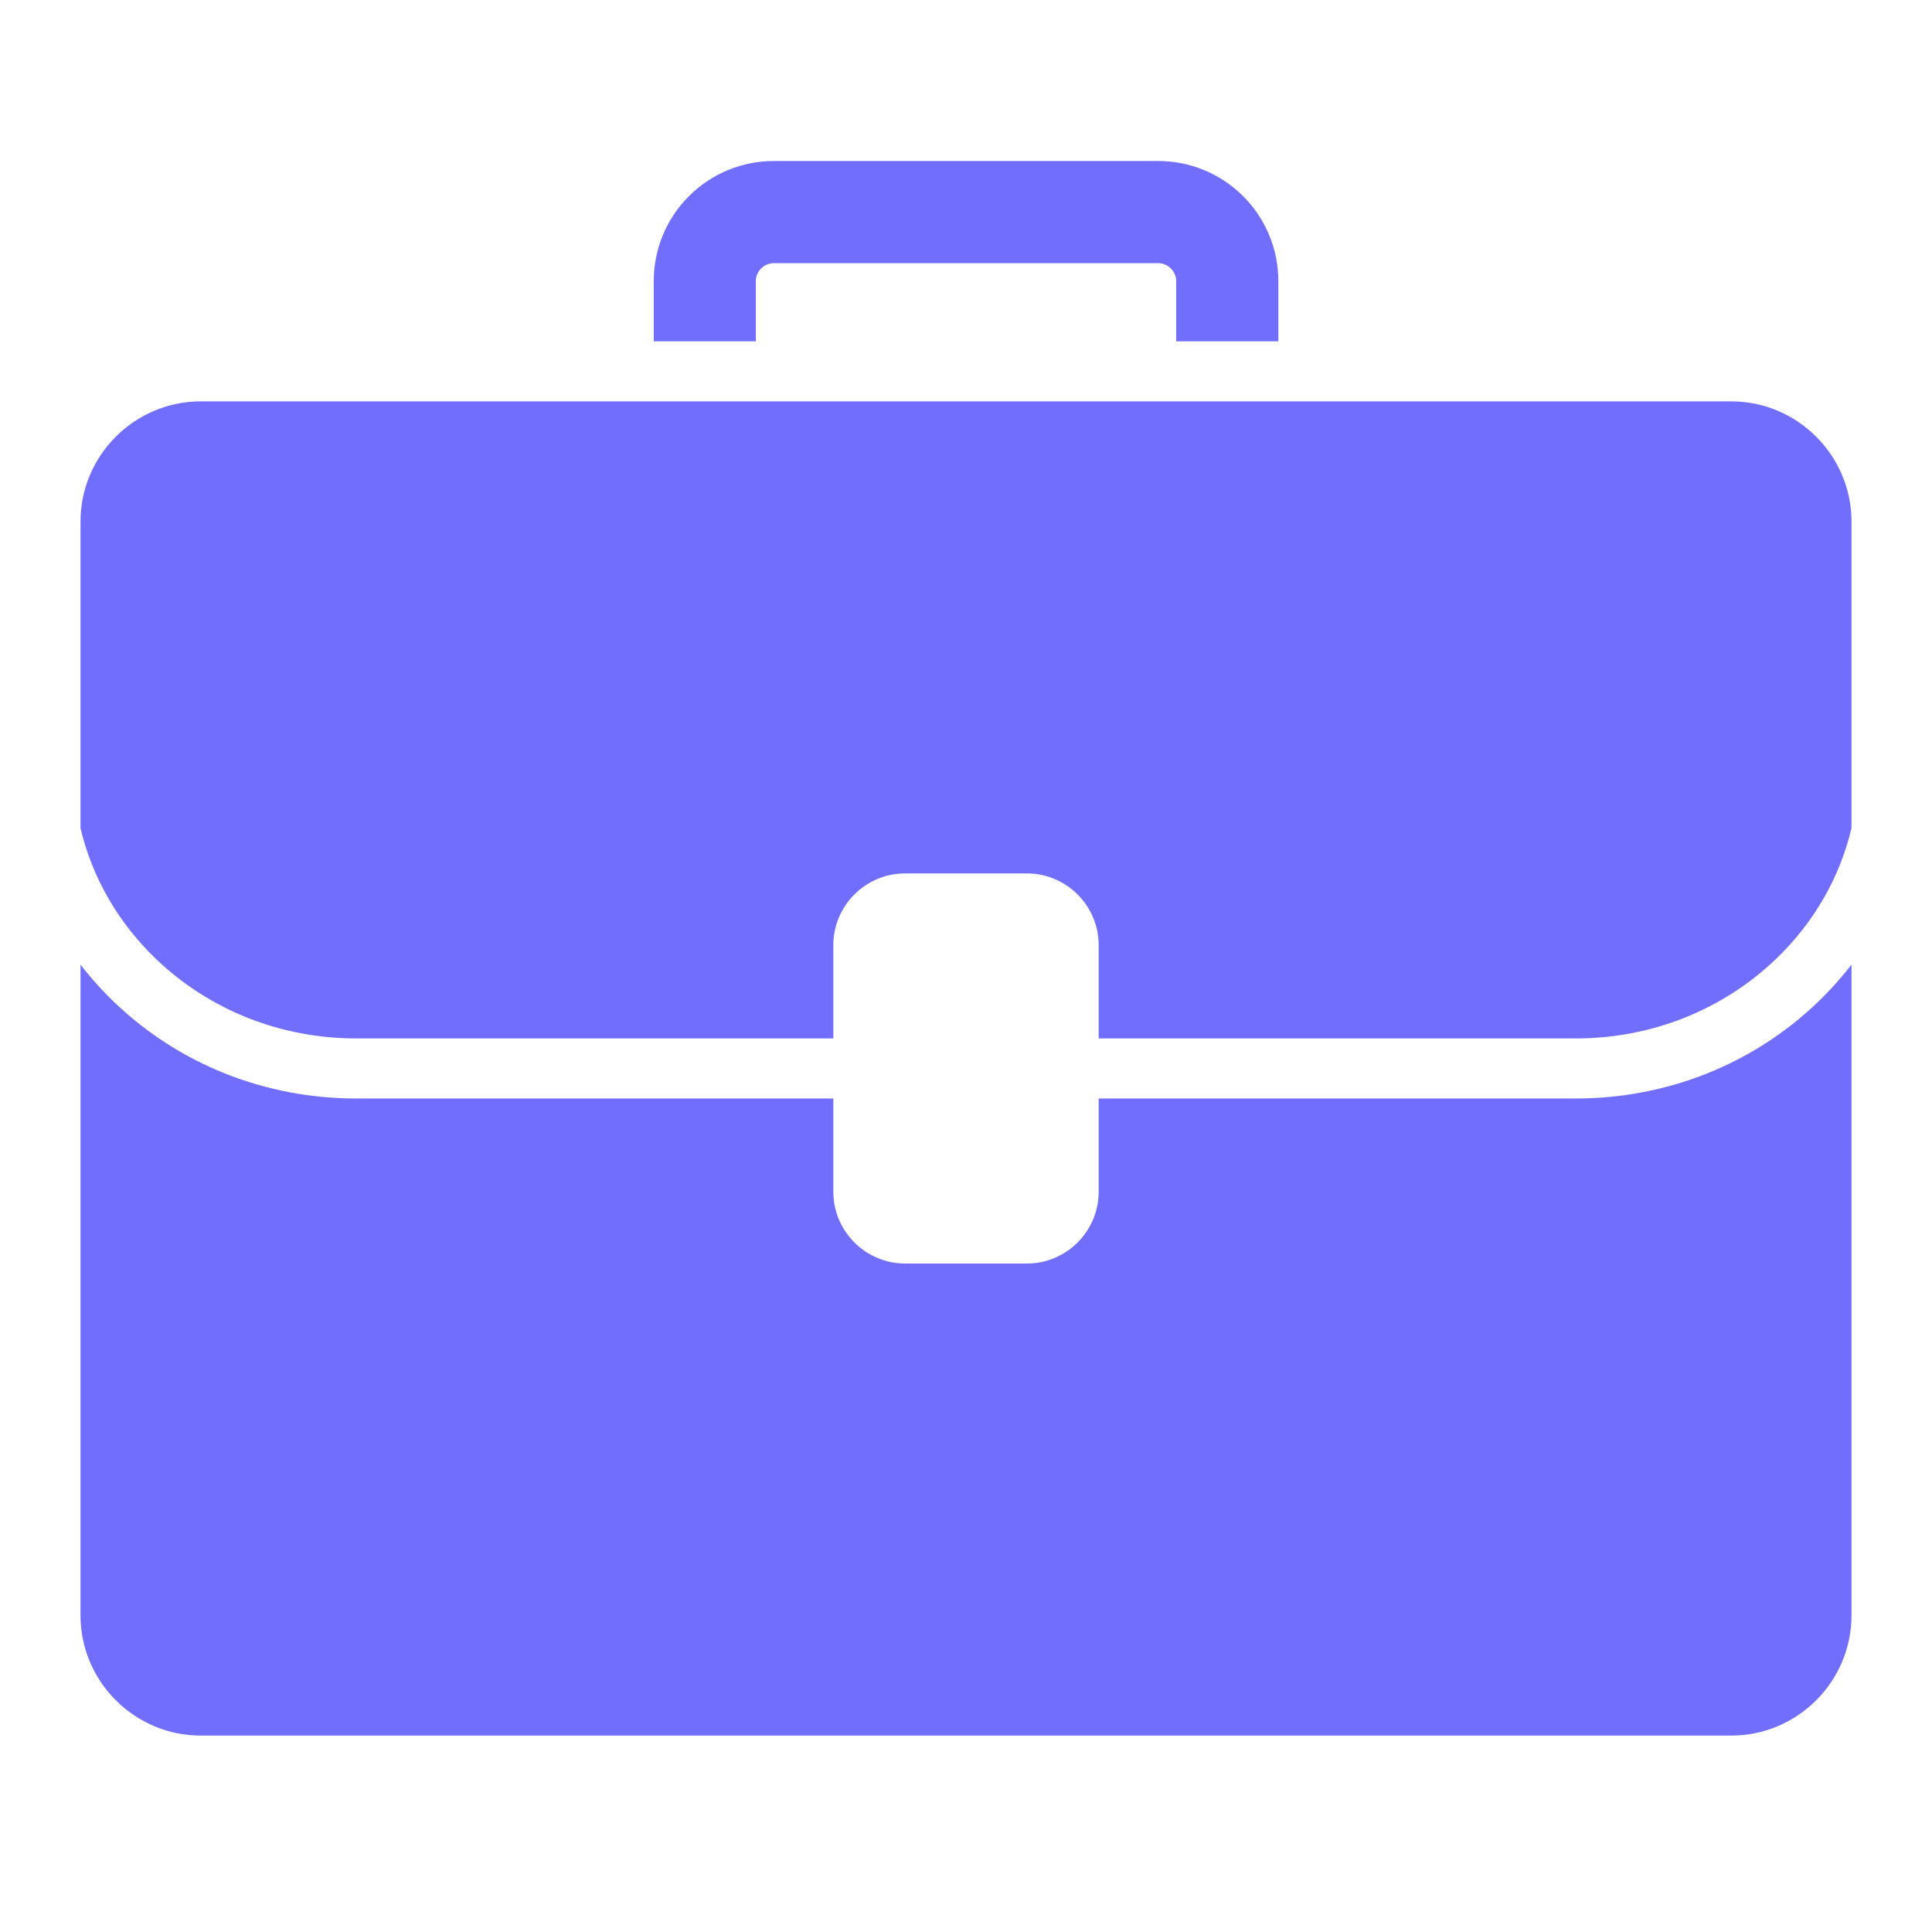 <svg width="24" height="24" viewBox="0 0 24 24" fill="none" xmlns="http://www.w3.org/2000/svg">
<path d="M23 6.479V10.287C22.856 10.897 22.536 11.457 22.064 11.911C21.399 12.548 20.514 12.9 19.572 12.9H13.648V11.74C13.648 11.25 13.247 10.85 12.757 10.85H11.243C10.753 10.85 10.352 11.25 10.352 11.74V12.9H4.428C3.486 12.9 2.601 12.548 1.936 11.911C1.464 11.457 1.144 10.897 1 10.288V6.479C1 5.658 1.672 4.986 2.493 4.986H21.507C22.328 4.986 23 5.658 23 6.479ZM22.581 12.449C21.776 13.221 20.708 13.646 19.572 13.646H13.648V14.806C13.648 15.295 13.247 15.696 12.757 15.696H11.243C10.753 15.696 10.352 15.295 10.352 14.806V13.646H4.428C3.292 13.646 2.224 13.221 1.419 12.449C1.266 12.302 1.126 12.146 1 11.983V20.067C1 20.888 1.672 21.56 2.493 21.56H21.507C22.328 21.56 23 20.888 23 20.067V11.983C22.873 12.146 22.734 12.302 22.581 12.449ZM15.443 2.437C15.151 2.146 14.769 2 14.387 2H9.614C9.232 2 8.849 2.146 8.558 2.437C8.266 2.729 8.121 3.111 8.121 3.493V4.24H9.389V3.493C9.389 3.451 9.401 3.389 9.455 3.335C9.509 3.281 9.571 3.269 9.614 3.269H14.387C14.429 3.269 14.491 3.281 14.545 3.335C14.599 3.389 14.611 3.451 14.611 3.493V4.24H15.88V3.493C15.88 3.111 15.734 2.729 15.443 2.437Z" fill="#716EFE"/>
</svg>
